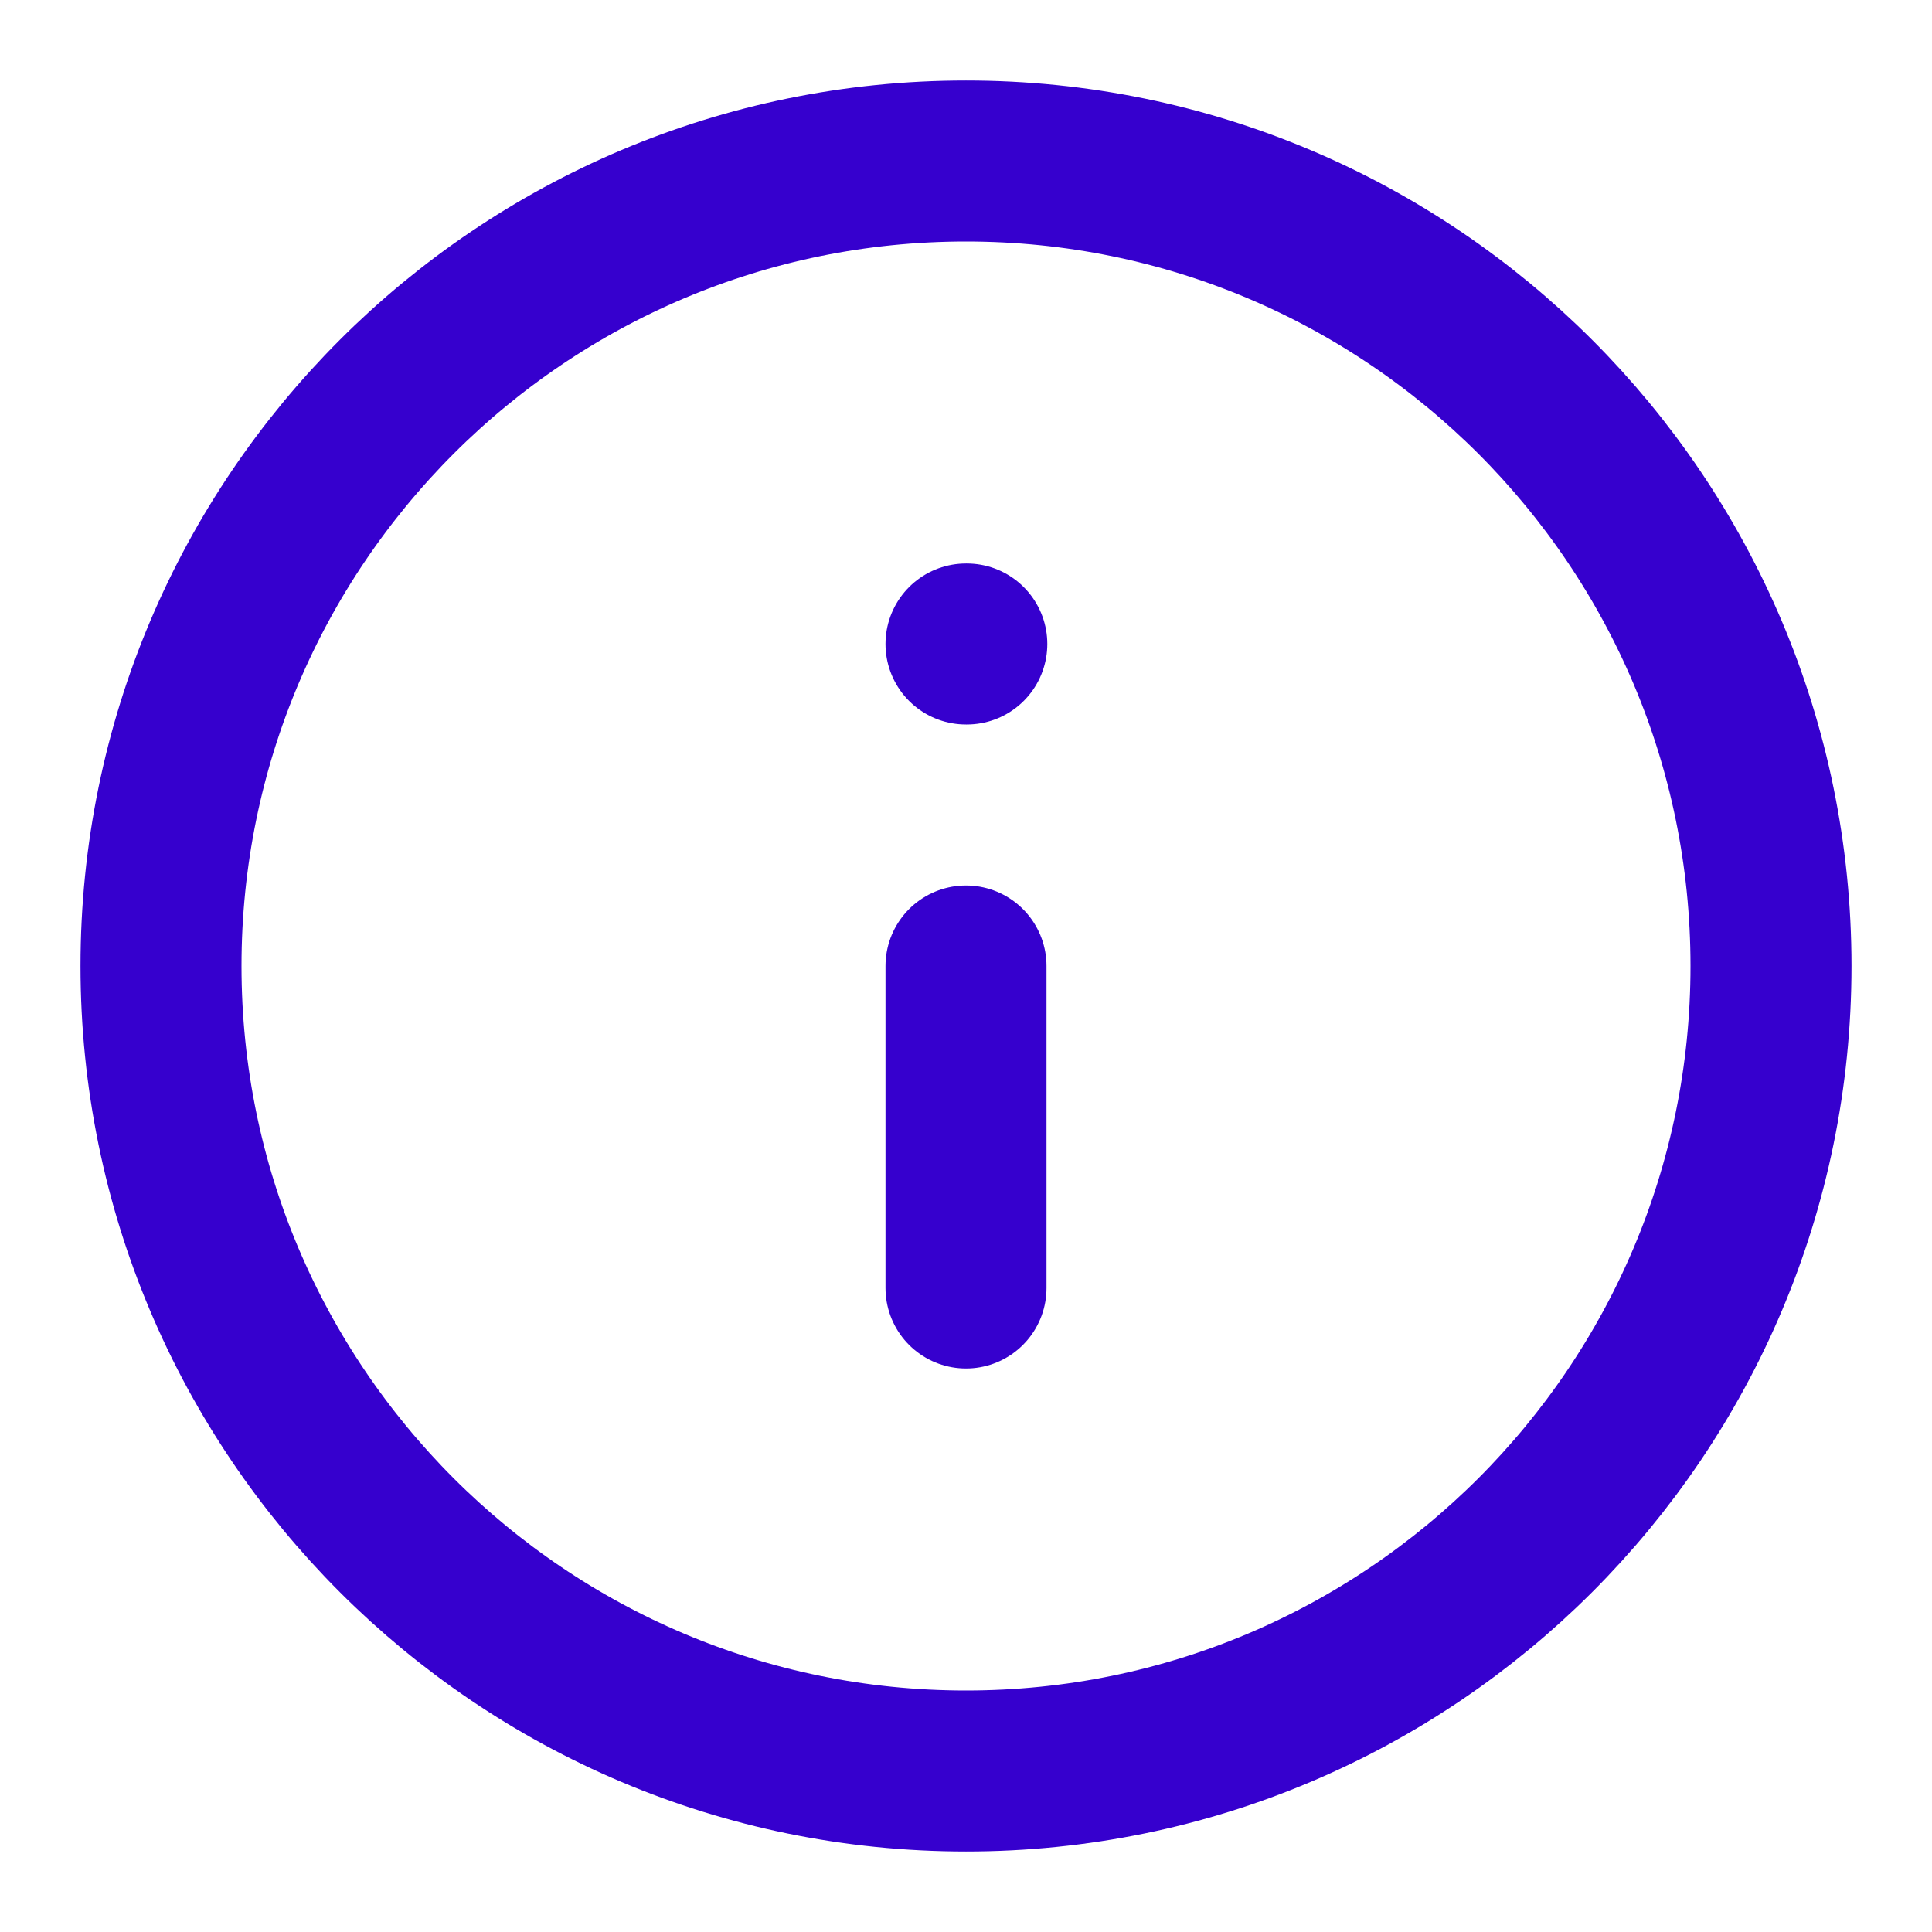 <?xml version="1.0" encoding="UTF-8"?>
<svg xmlns="http://www.w3.org/2000/svg" width="24" height="24" viewBox="0 0 24 24" fill="none">
  <path d="M12 22C17.523 22 22 17.523 22 12C22 6.477 17.523 2 12 2C6.477 2 2 6.477 2 12C2 17.523 6.477 22 12 22Z" stroke="#3600CE" stroke-width="2" stroke-linecap="round" stroke-linejoin="round"></path>
  <path d="M12 16V12" stroke="#3600CE" stroke-width="2" stroke-linecap="round" stroke-linejoin="round"></path>
  <path d="M12 8H12.01" stroke="#3600CE" stroke-width="2" stroke-linecap="round" stroke-linejoin="round"></path>
</svg>
